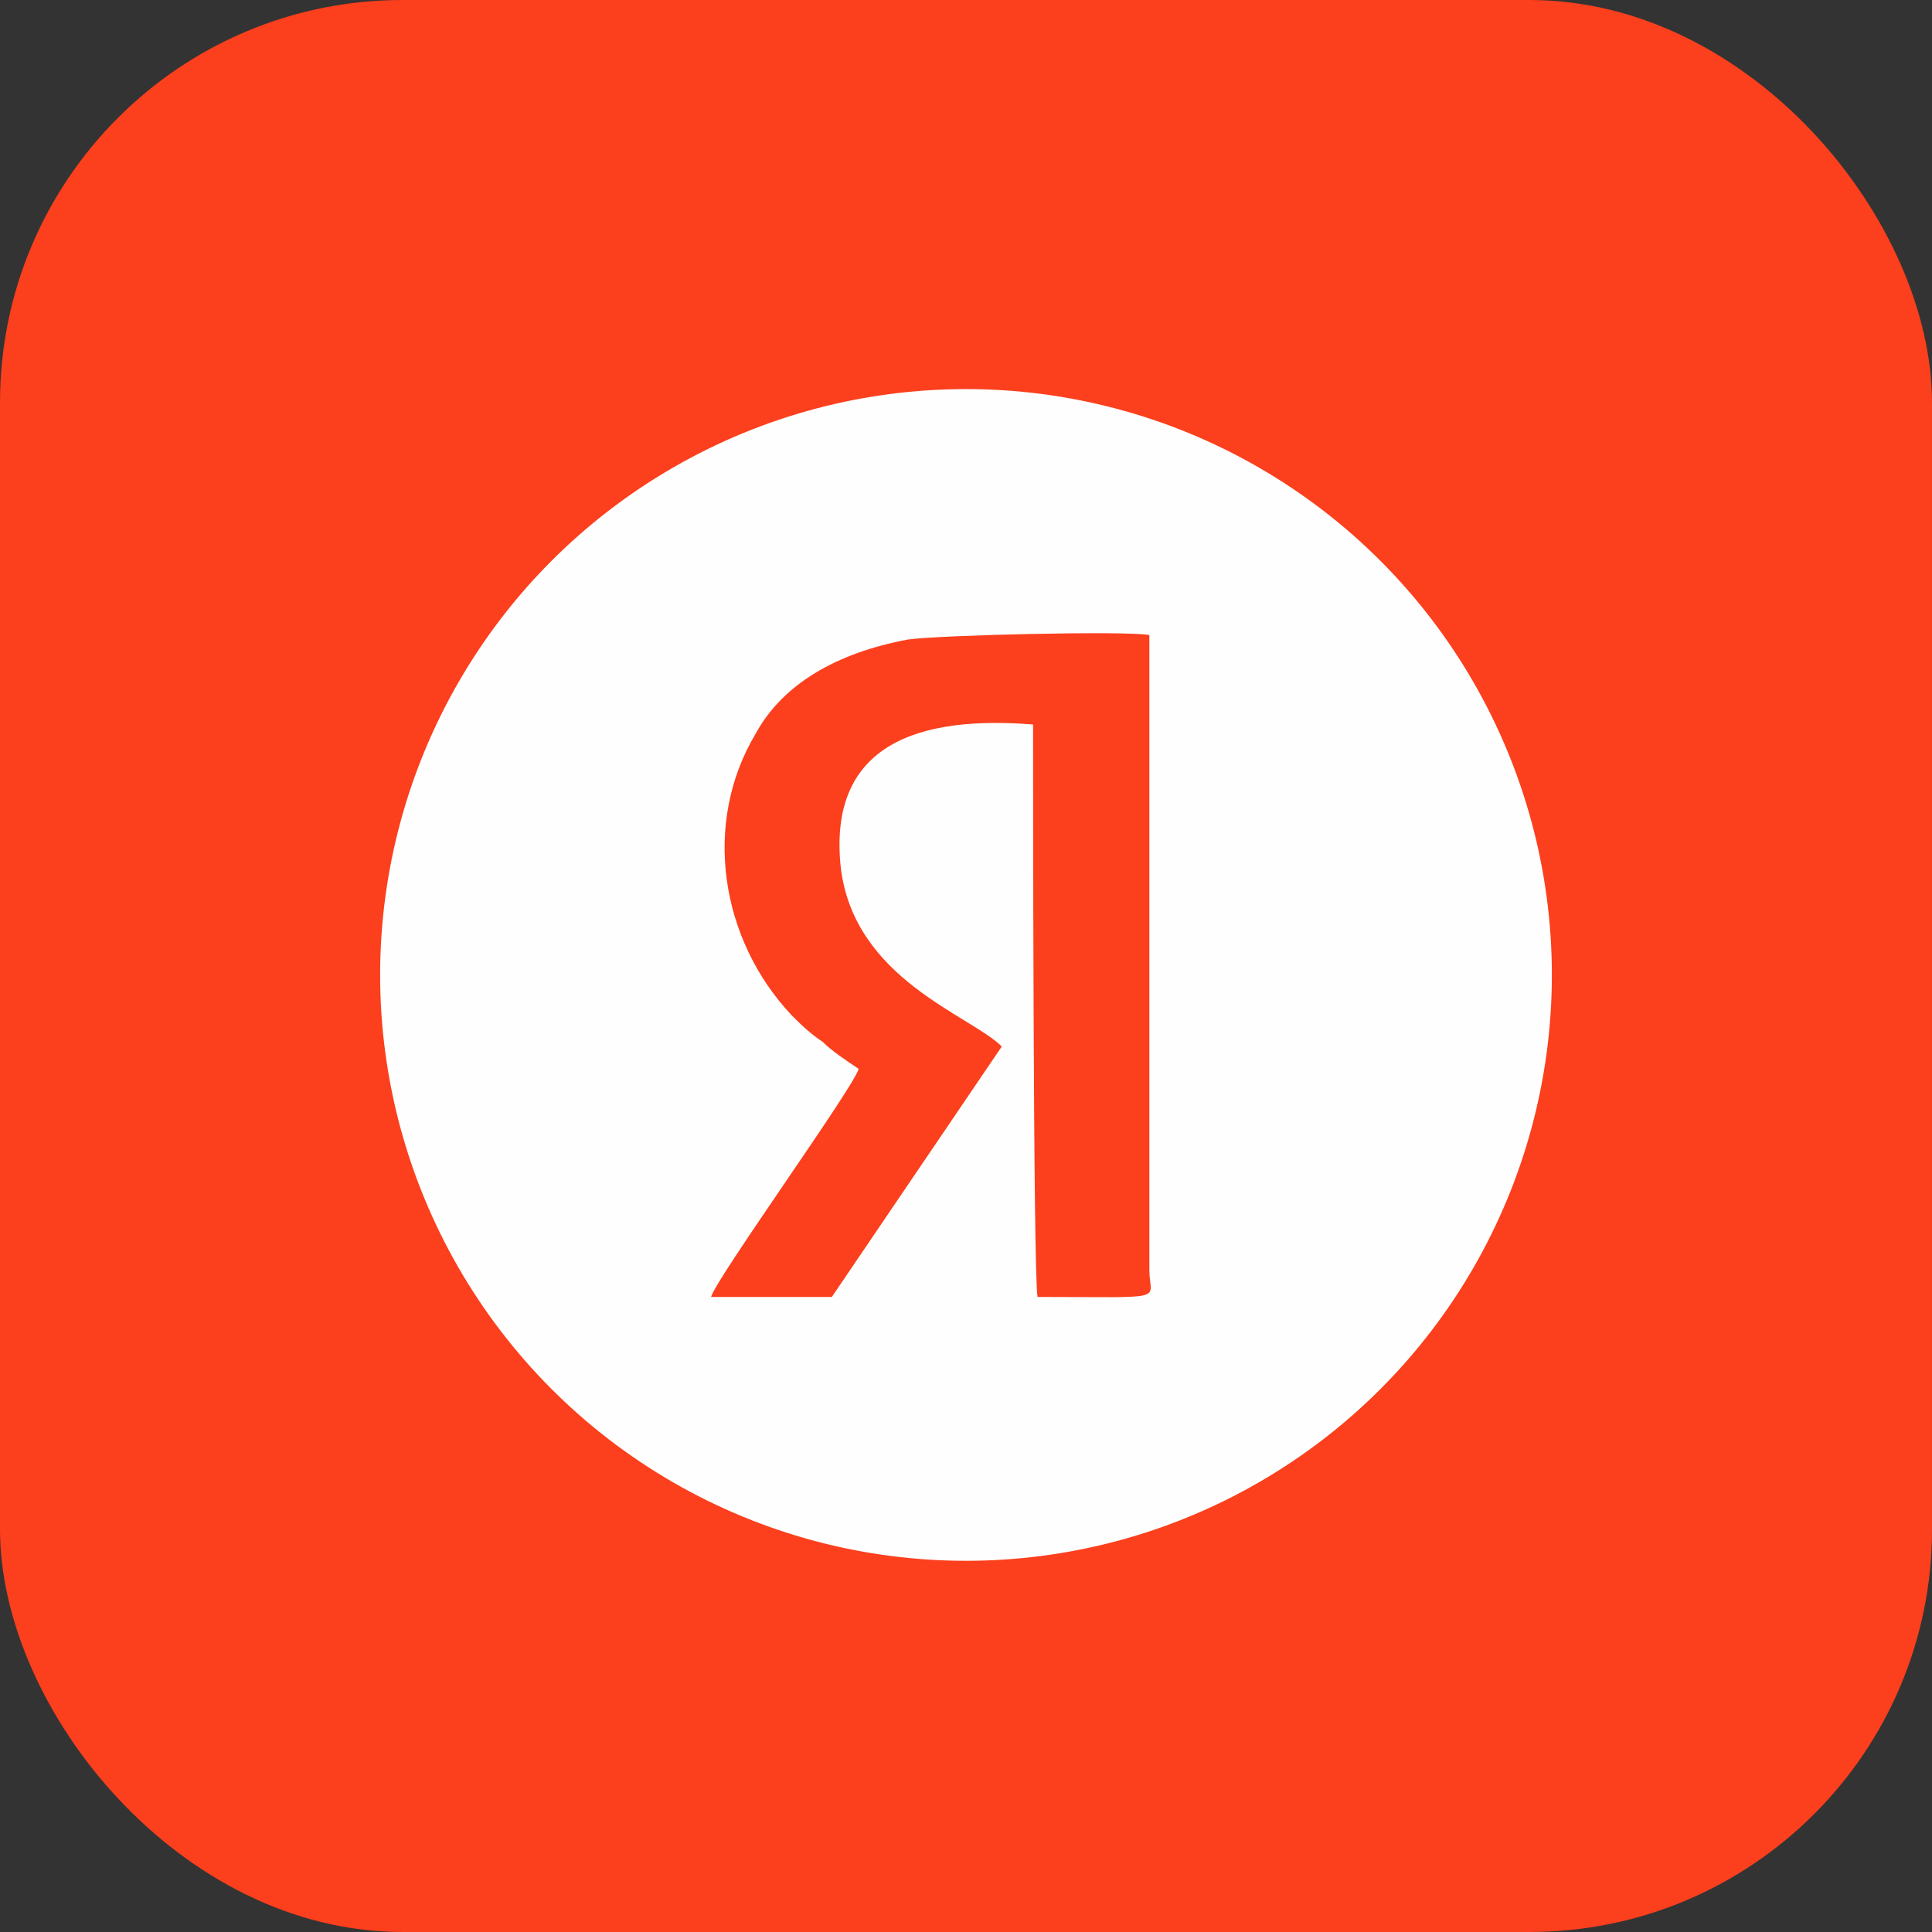 <?xml version="1.0" encoding="UTF-8"?>
<!DOCTYPE svg PUBLIC "-//W3C//DTD SVG 1.1//EN" "http://www.w3.org/Graphics/SVG/1.1/DTD/svg11.dtd">
<!-- Creator: CorelDRAW 2019 (64-Bit) -->
<svg xmlns="http://www.w3.org/2000/svg" xml:space="preserve" width="100px" height="100px" version="1.1" style="shape-rendering:geometricPrecision; text-rendering:geometricPrecision; image-rendering:optimizeQuality; fill-rule:evenodd; clip-rule:evenodd"
viewBox="0 0 4.32 4.32"
 xmlns:xlink="http://www.w3.org/1999/xlink">
 <rect x="0" y="0" width="4.32" height="4.32" fill="#333333" stroke="none"/>
 <defs>
  <style type="text/css">
   <![CDATA[
    .str0 {stroke:#FEFEFE;stroke-width:0.02;stroke-miterlimit:22.926}
    .fil1 {fill:#FEFEFE}
    .fil0 {fill:#FC3F1D}
    .fil2 {fill:#FC3F1D}
   ]]>
  </style>
 </defs>
 <g id="Слой_x0020_1">
  <rect class="fil0" width="4.32" height="4.32" rx="0.9" ry="0.9"/>
  <circle class="fil1 str0" cx="2.16" cy="2.18" r="1.3"/>
  <path class="fil2" d="M1.92 2.39c-0.01,0.04 -0.32,0.47 -0.33,0.51l0.27 0 0.38 -0.56c-0.07,-0.07 -0.33,-0.15 -0.36,-0.4 -0.03,-0.28 0.18,-0.34 0.43,-0.32 0,0.09 0,1.23 0.01,1.28 0.3,0 0.25,0.01 0.25,-0.06l0 -1.42c-0.05,-0.01 -0.47,0 -0.54,0.01 -0.16,0.03 -0.28,0.1 -0.34,0.21 -0.12,0.2 -0.08,0.46 0.08,0.63 0.02,0.02 0.04,0.04 0.07,0.06 0.02,0.02 0.05,0.04 0.08,0.06z"/>
 </g>
</svg>
